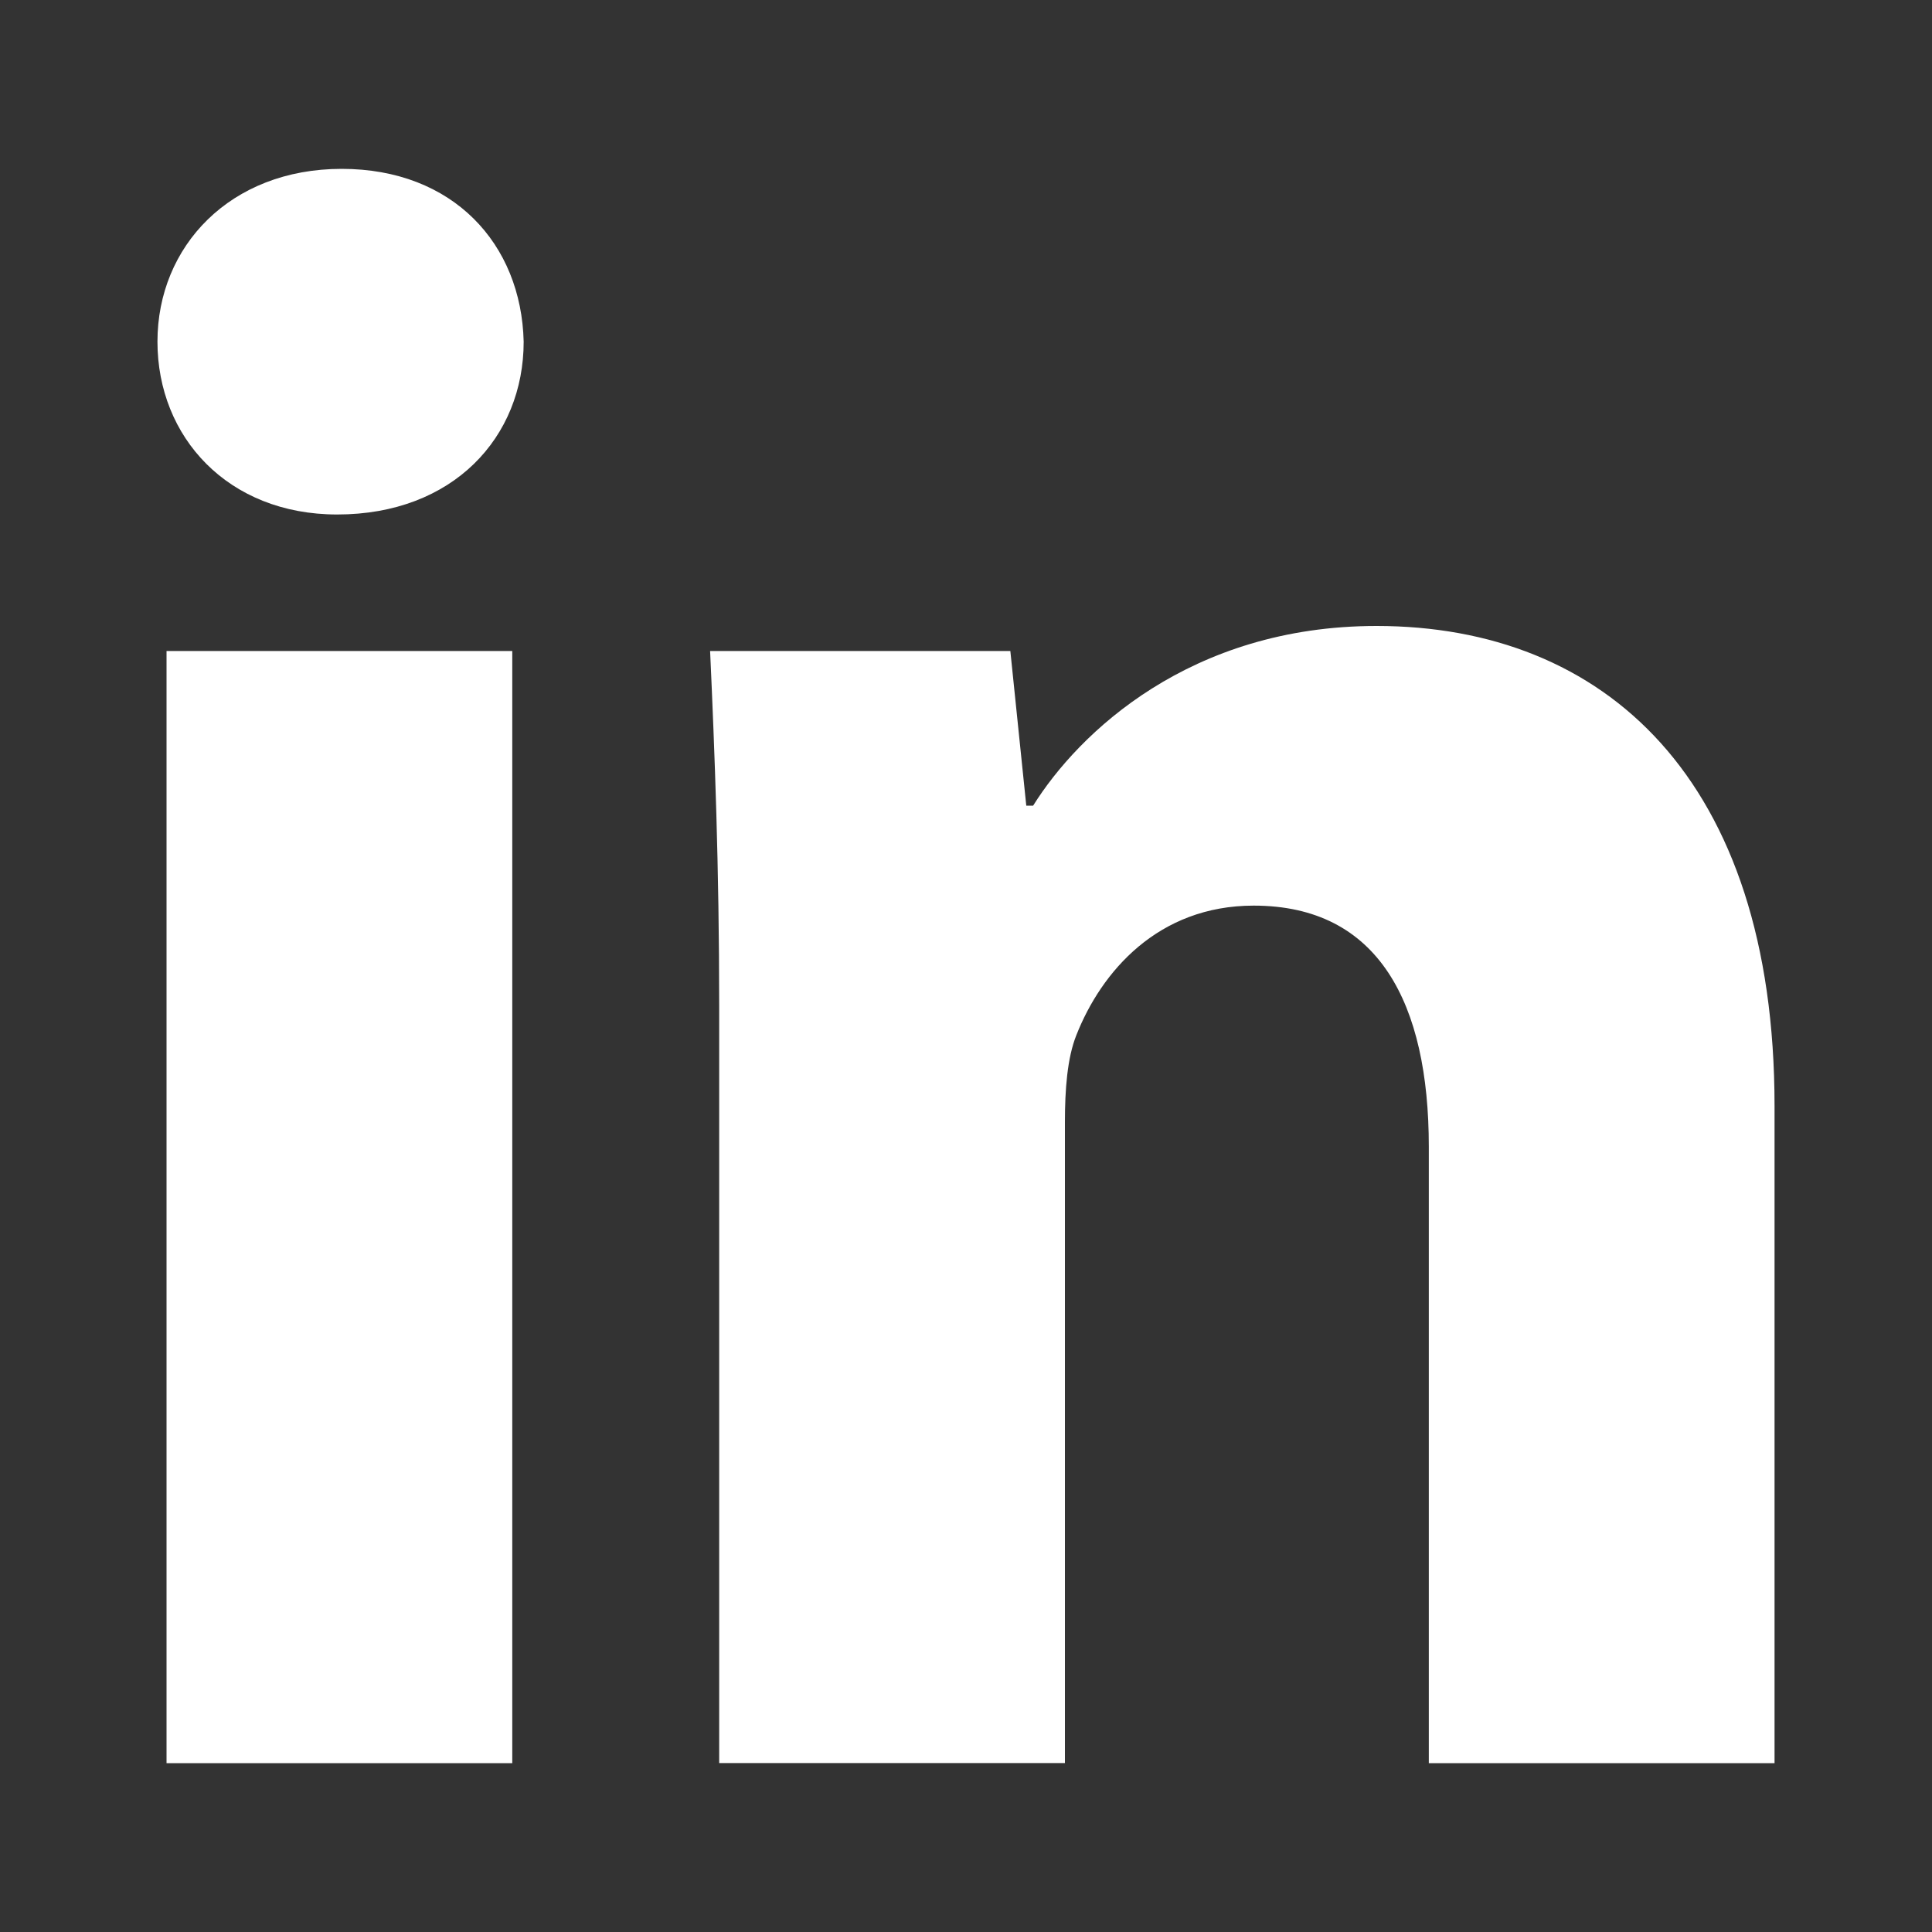 <?xml version="1.0" encoding="UTF-8"?><svg id="Contenido_placas" xmlns="http://www.w3.org/2000/svg" width="200" height="200" viewBox="0 0 200 200"><rect x="0" y="0" width="200" height="200" fill="#333333" stroke="none"/><defs><style>.cls-1{fill:#fff;stroke-width:0px;}</style></defs><path class="cls-1" d="M54.21,35.37c0,9.89-7.3,17.89-19.31,17.89-11.3,0-18.6-8.01-18.6-17.89s7.53-17.89,19.07-17.89,18.6,7.77,18.84,17.89ZM17.24,182.52v-115.13h35.79v115.13H17.24Z"/><path class="cls-1" d="M74.45,104.12c0-14.36-.47-26.37-.94-36.73h31.08l1.65,16.01h.71c4.71-7.54,16.25-18.6,35.55-18.6,23.55,0,41.2,15.78,41.2,49.68v68.04h-35.79v-63.81c0-14.83-5.18-24.96-18.13-24.96-9.89,0-15.77,6.83-18.36,13.42-.94,2.35-1.18,5.65-1.18,8.95v66.39h-35.79v-78.41Z"/></svg>